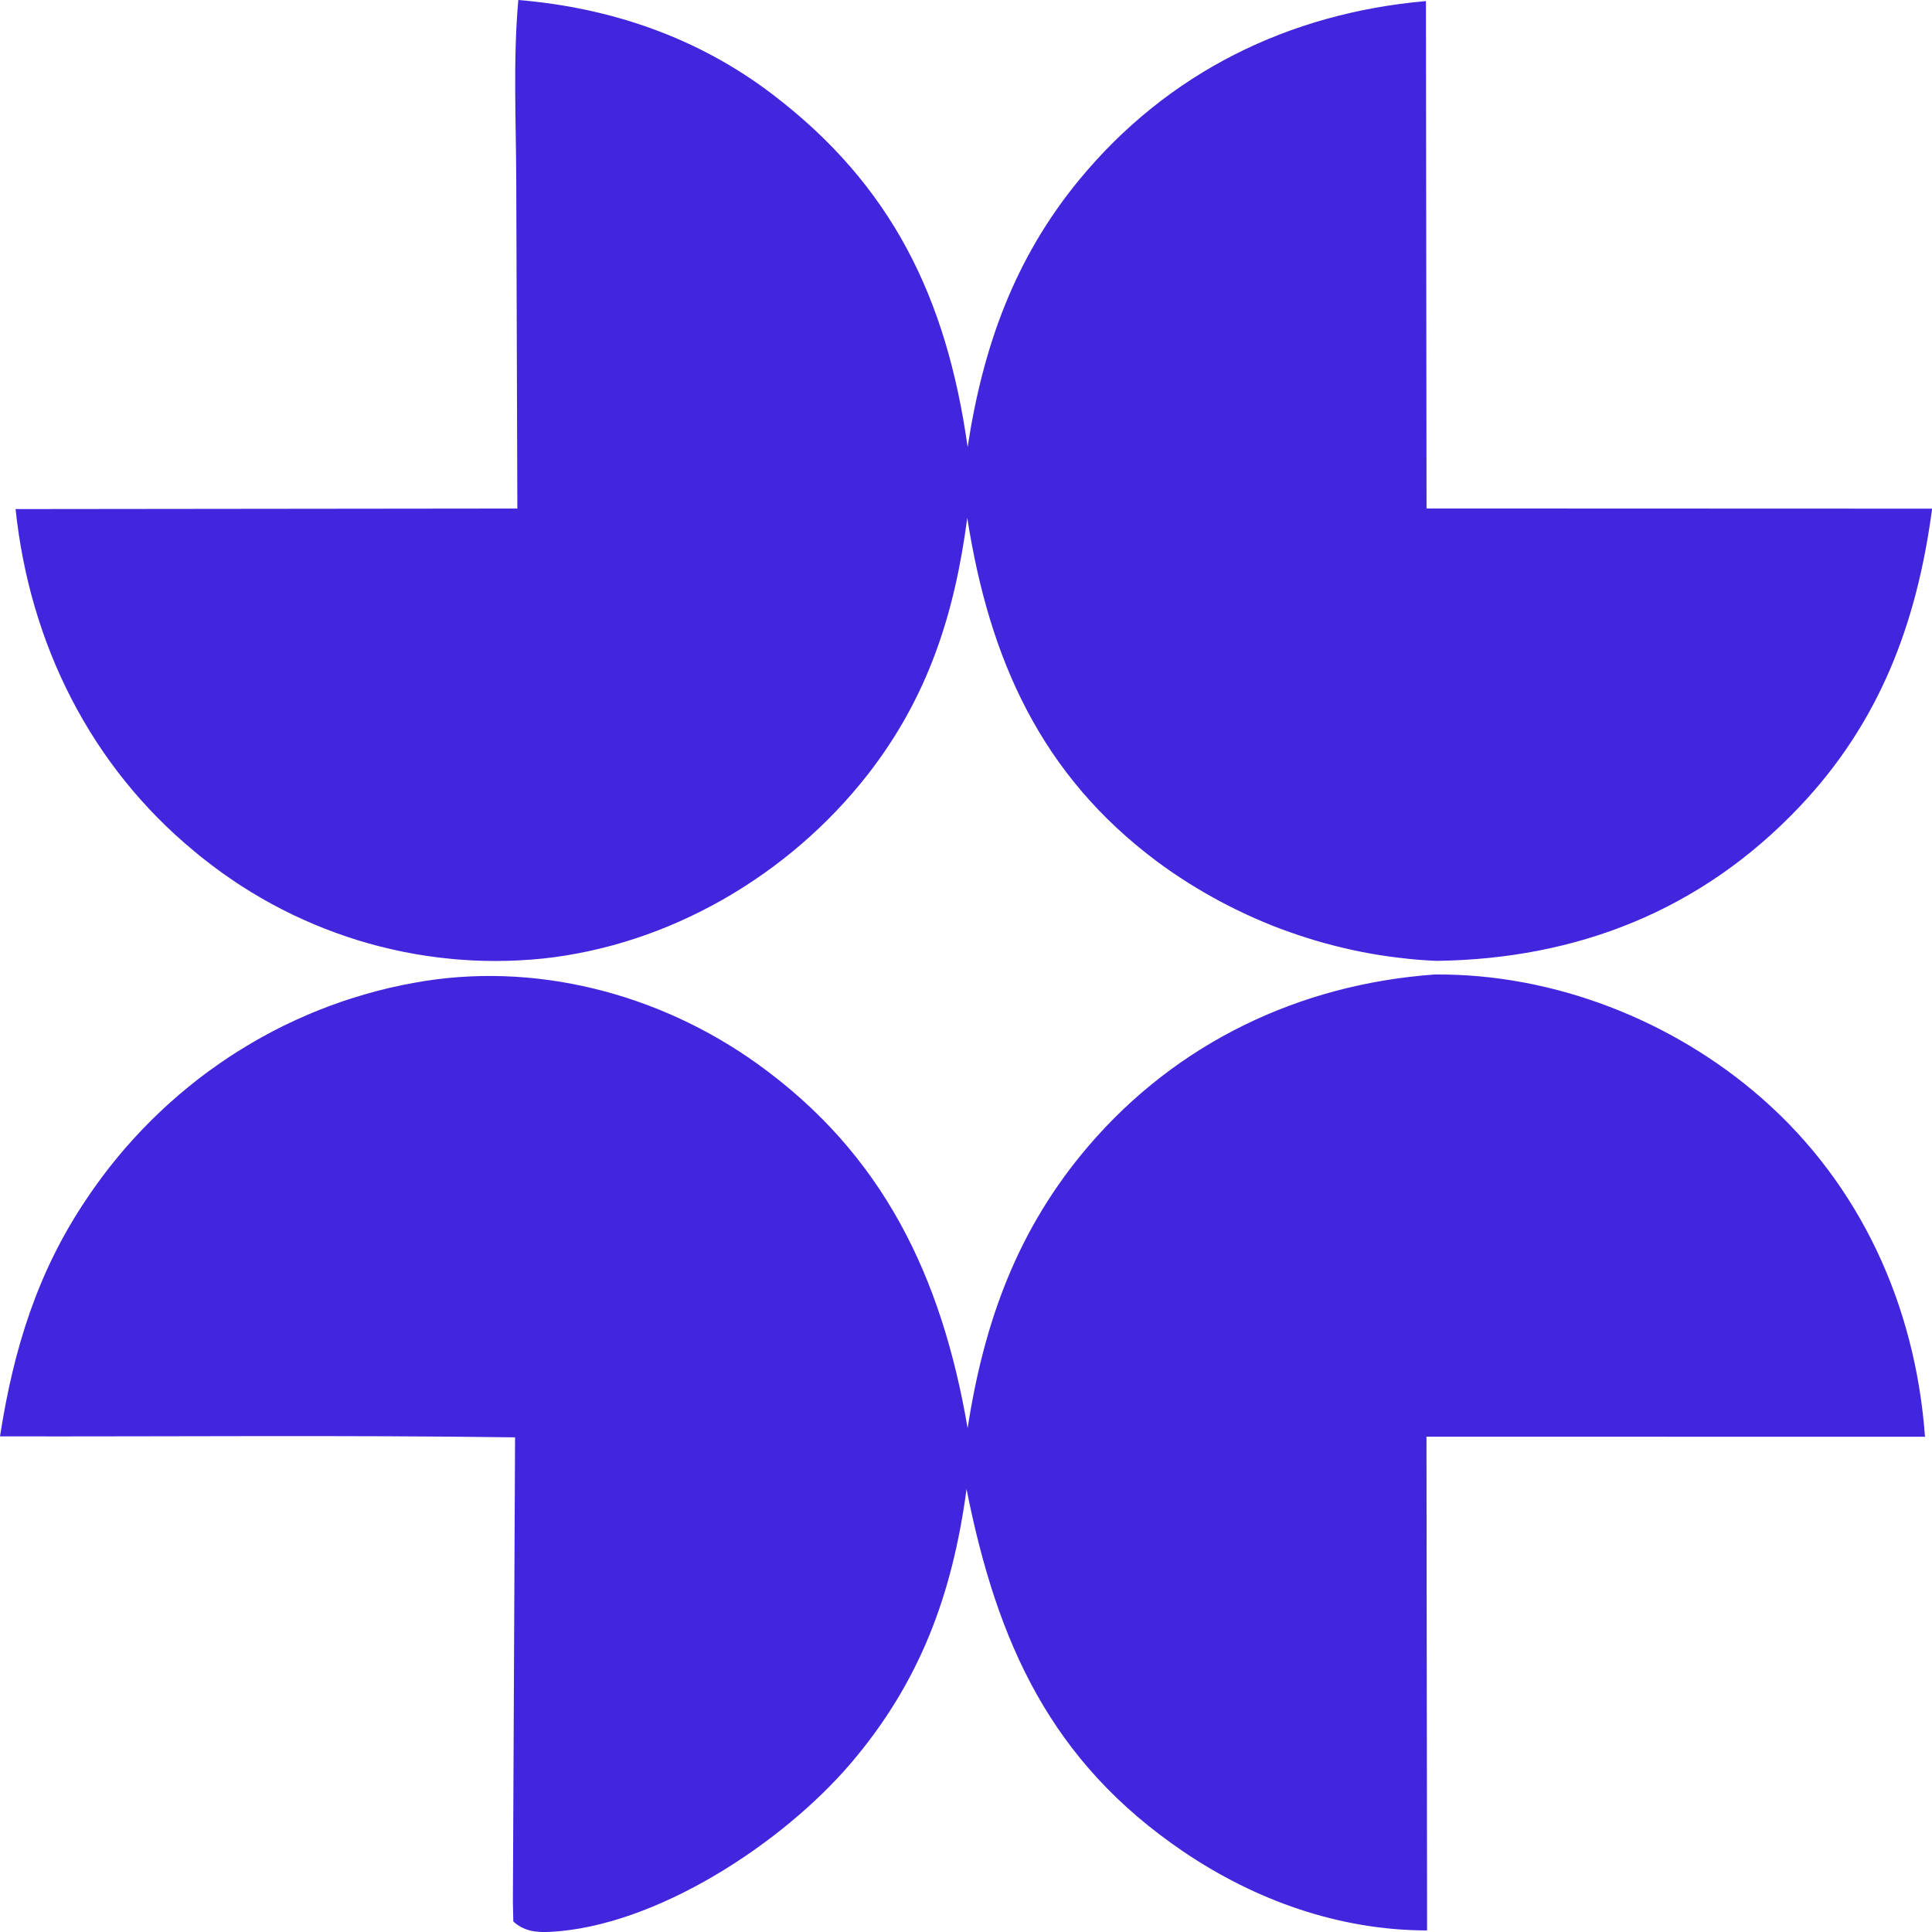 <?xml version="1.0" encoding="UTF-8"?> <svg xmlns="http://www.w3.org/2000/svg" width="32" height="32" viewBox="0 0 32 32" fill="none"><path d="M23.758 16.141C25.721 16.122 27.703 16.893 29.186 18.195C30.814 19.624 31.725 21.622 31.884 23.797L23.627 23.796L23.637 31.974C22.191 31.973 20.798 31.48 19.599 30.667C17.412 29.185 16.517 27.223 16.009 24.664C15.774 26.417 15.233 27.87 14.09 29.208C12.955 30.537 10.864 31.907 9.113 31.998C8.881 32.01 8.678 31.987 8.502 31.826L8.495 31.497L8.531 23.807C5.689 23.769 2.843 23.796 0 23.791C0.224 22.347 0.619 21.062 1.439 19.85C1.478 19.792 1.517 19.734 1.558 19.677C1.598 19.62 1.639 19.563 1.681 19.507C1.723 19.451 1.765 19.395 1.808 19.34C1.852 19.285 1.895 19.23 1.94 19.177C1.984 19.122 2.03 19.069 2.075 19.016C2.121 18.963 2.167 18.911 2.214 18.86C2.262 18.808 2.309 18.757 2.357 18.707C2.406 18.656 2.455 18.606 2.504 18.557C2.554 18.508 2.604 18.459 2.654 18.412C2.705 18.364 2.756 18.316 2.808 18.27C2.86 18.223 2.912 18.177 2.965 18.132C3.018 18.087 3.072 18.042 3.126 17.998C3.18 17.954 3.234 17.911 3.289 17.868C3.344 17.826 3.4 17.784 3.456 17.743C3.512 17.702 3.569 17.662 3.626 17.622C3.683 17.582 3.74 17.543 3.798 17.505C3.856 17.467 3.915 17.429 3.974 17.393C4.033 17.356 4.092 17.32 4.152 17.285C4.212 17.249 4.272 17.215 4.333 17.181C4.393 17.148 4.454 17.115 4.516 17.082C4.577 17.05 4.639 17.019 4.701 16.988C4.763 16.958 4.826 16.928 4.889 16.899C4.952 16.87 5.015 16.842 5.079 16.815C5.142 16.787 5.206 16.761 5.27 16.735C5.335 16.709 5.399 16.684 5.464 16.66C5.529 16.636 5.594 16.613 5.66 16.59C5.725 16.568 5.791 16.546 5.857 16.526C5.923 16.505 5.989 16.485 6.055 16.466C6.122 16.447 6.188 16.429 6.255 16.411C6.322 16.394 6.389 16.377 6.457 16.361C6.524 16.346 6.591 16.331 6.659 16.317C6.727 16.303 6.794 16.29 6.862 16.278C8.841 15.914 10.913 16.448 12.55 17.624C14.63 19.119 15.597 21.144 16.027 23.655C16.3 21.884 16.857 20.353 18.025 18.986C19.498 17.262 21.537 16.301 23.758 16.141Z" fill="#4226DD"></path><path d="M8.585 0C10.113 0.127 11.555 0.618 12.793 1.561C14.768 3.065 15.678 4.927 16.027 7.404C16.281 5.74 16.804 4.28 17.873 2.981C19.342 1.196 21.353 0.216 23.618 0.018L23.628 8.422L32.002 8.425C31.749 10.332 31.13 11.967 29.802 13.366C28.171 15.086 26.113 15.884 23.796 15.915C23.692 15.911 23.589 15.904 23.485 15.896C23.382 15.887 23.279 15.877 23.176 15.864C23.073 15.852 22.97 15.838 22.867 15.822C22.765 15.806 22.663 15.788 22.561 15.768C22.459 15.748 22.358 15.726 22.257 15.702C22.155 15.678 22.055 15.653 21.955 15.625C21.855 15.598 21.755 15.569 21.656 15.537C21.557 15.506 21.458 15.473 21.36 15.438C21.262 15.404 21.165 15.367 21.068 15.329C20.972 15.29 20.876 15.25 20.781 15.208C20.685 15.166 20.591 15.122 20.497 15.076C20.404 15.031 20.311 14.984 20.219 14.935C20.127 14.886 20.036 14.835 19.946 14.783C19.855 14.73 19.766 14.676 19.678 14.621C19.59 14.565 19.503 14.508 19.416 14.449C19.33 14.39 19.245 14.329 19.161 14.267C17.249 12.838 16.388 10.932 16.021 8.577C15.81 10.183 15.364 11.56 14.367 12.836C13.057 14.509 11.08 15.654 8.99 15.877C8.926 15.883 8.862 15.889 8.797 15.894C8.733 15.899 8.669 15.903 8.604 15.906C8.54 15.91 8.476 15.912 8.411 15.914C8.347 15.916 8.282 15.917 8.218 15.917C8.154 15.917 8.089 15.916 8.025 15.915C7.96 15.913 7.896 15.911 7.832 15.908C7.767 15.905 7.703 15.901 7.639 15.896C7.574 15.891 7.51 15.886 7.446 15.879C7.382 15.873 7.318 15.866 7.254 15.858C7.19 15.85 7.126 15.841 7.062 15.832C6.998 15.822 6.935 15.812 6.871 15.801C6.808 15.79 6.744 15.778 6.681 15.765C6.618 15.752 6.555 15.739 6.492 15.724C6.429 15.71 6.366 15.695 6.304 15.679C6.241 15.663 6.179 15.647 6.117 15.629C6.055 15.612 5.993 15.594 5.931 15.575C5.869 15.556 5.808 15.536 5.747 15.515C5.686 15.495 5.625 15.473 5.564 15.451C5.503 15.429 5.443 15.406 5.383 15.383C5.322 15.359 5.262 15.335 5.203 15.31C5.143 15.285 5.084 15.259 5.025 15.232C4.966 15.206 4.907 15.179 4.849 15.151C4.791 15.123 4.733 15.094 4.675 15.064C4.618 15.035 4.56 15.005 4.503 14.974C4.447 14.943 4.39 14.911 4.334 14.879C4.278 14.847 4.222 14.814 4.167 14.78C4.111 14.746 4.056 14.712 4.002 14.677C3.947 14.641 3.893 14.606 3.84 14.569C3.786 14.533 3.733 14.496 3.68 14.458C3.627 14.42 3.575 14.382 3.523 14.342C3.471 14.303 3.42 14.264 3.369 14.223C3.318 14.183 3.267 14.142 3.218 14.1C1.501 12.684 0.492 10.662 0.258 8.432L8.569 8.423L8.551 3.036C8.549 2.034 8.495 0.997 8.585 0Z" fill="#4226DD"></path></svg> 